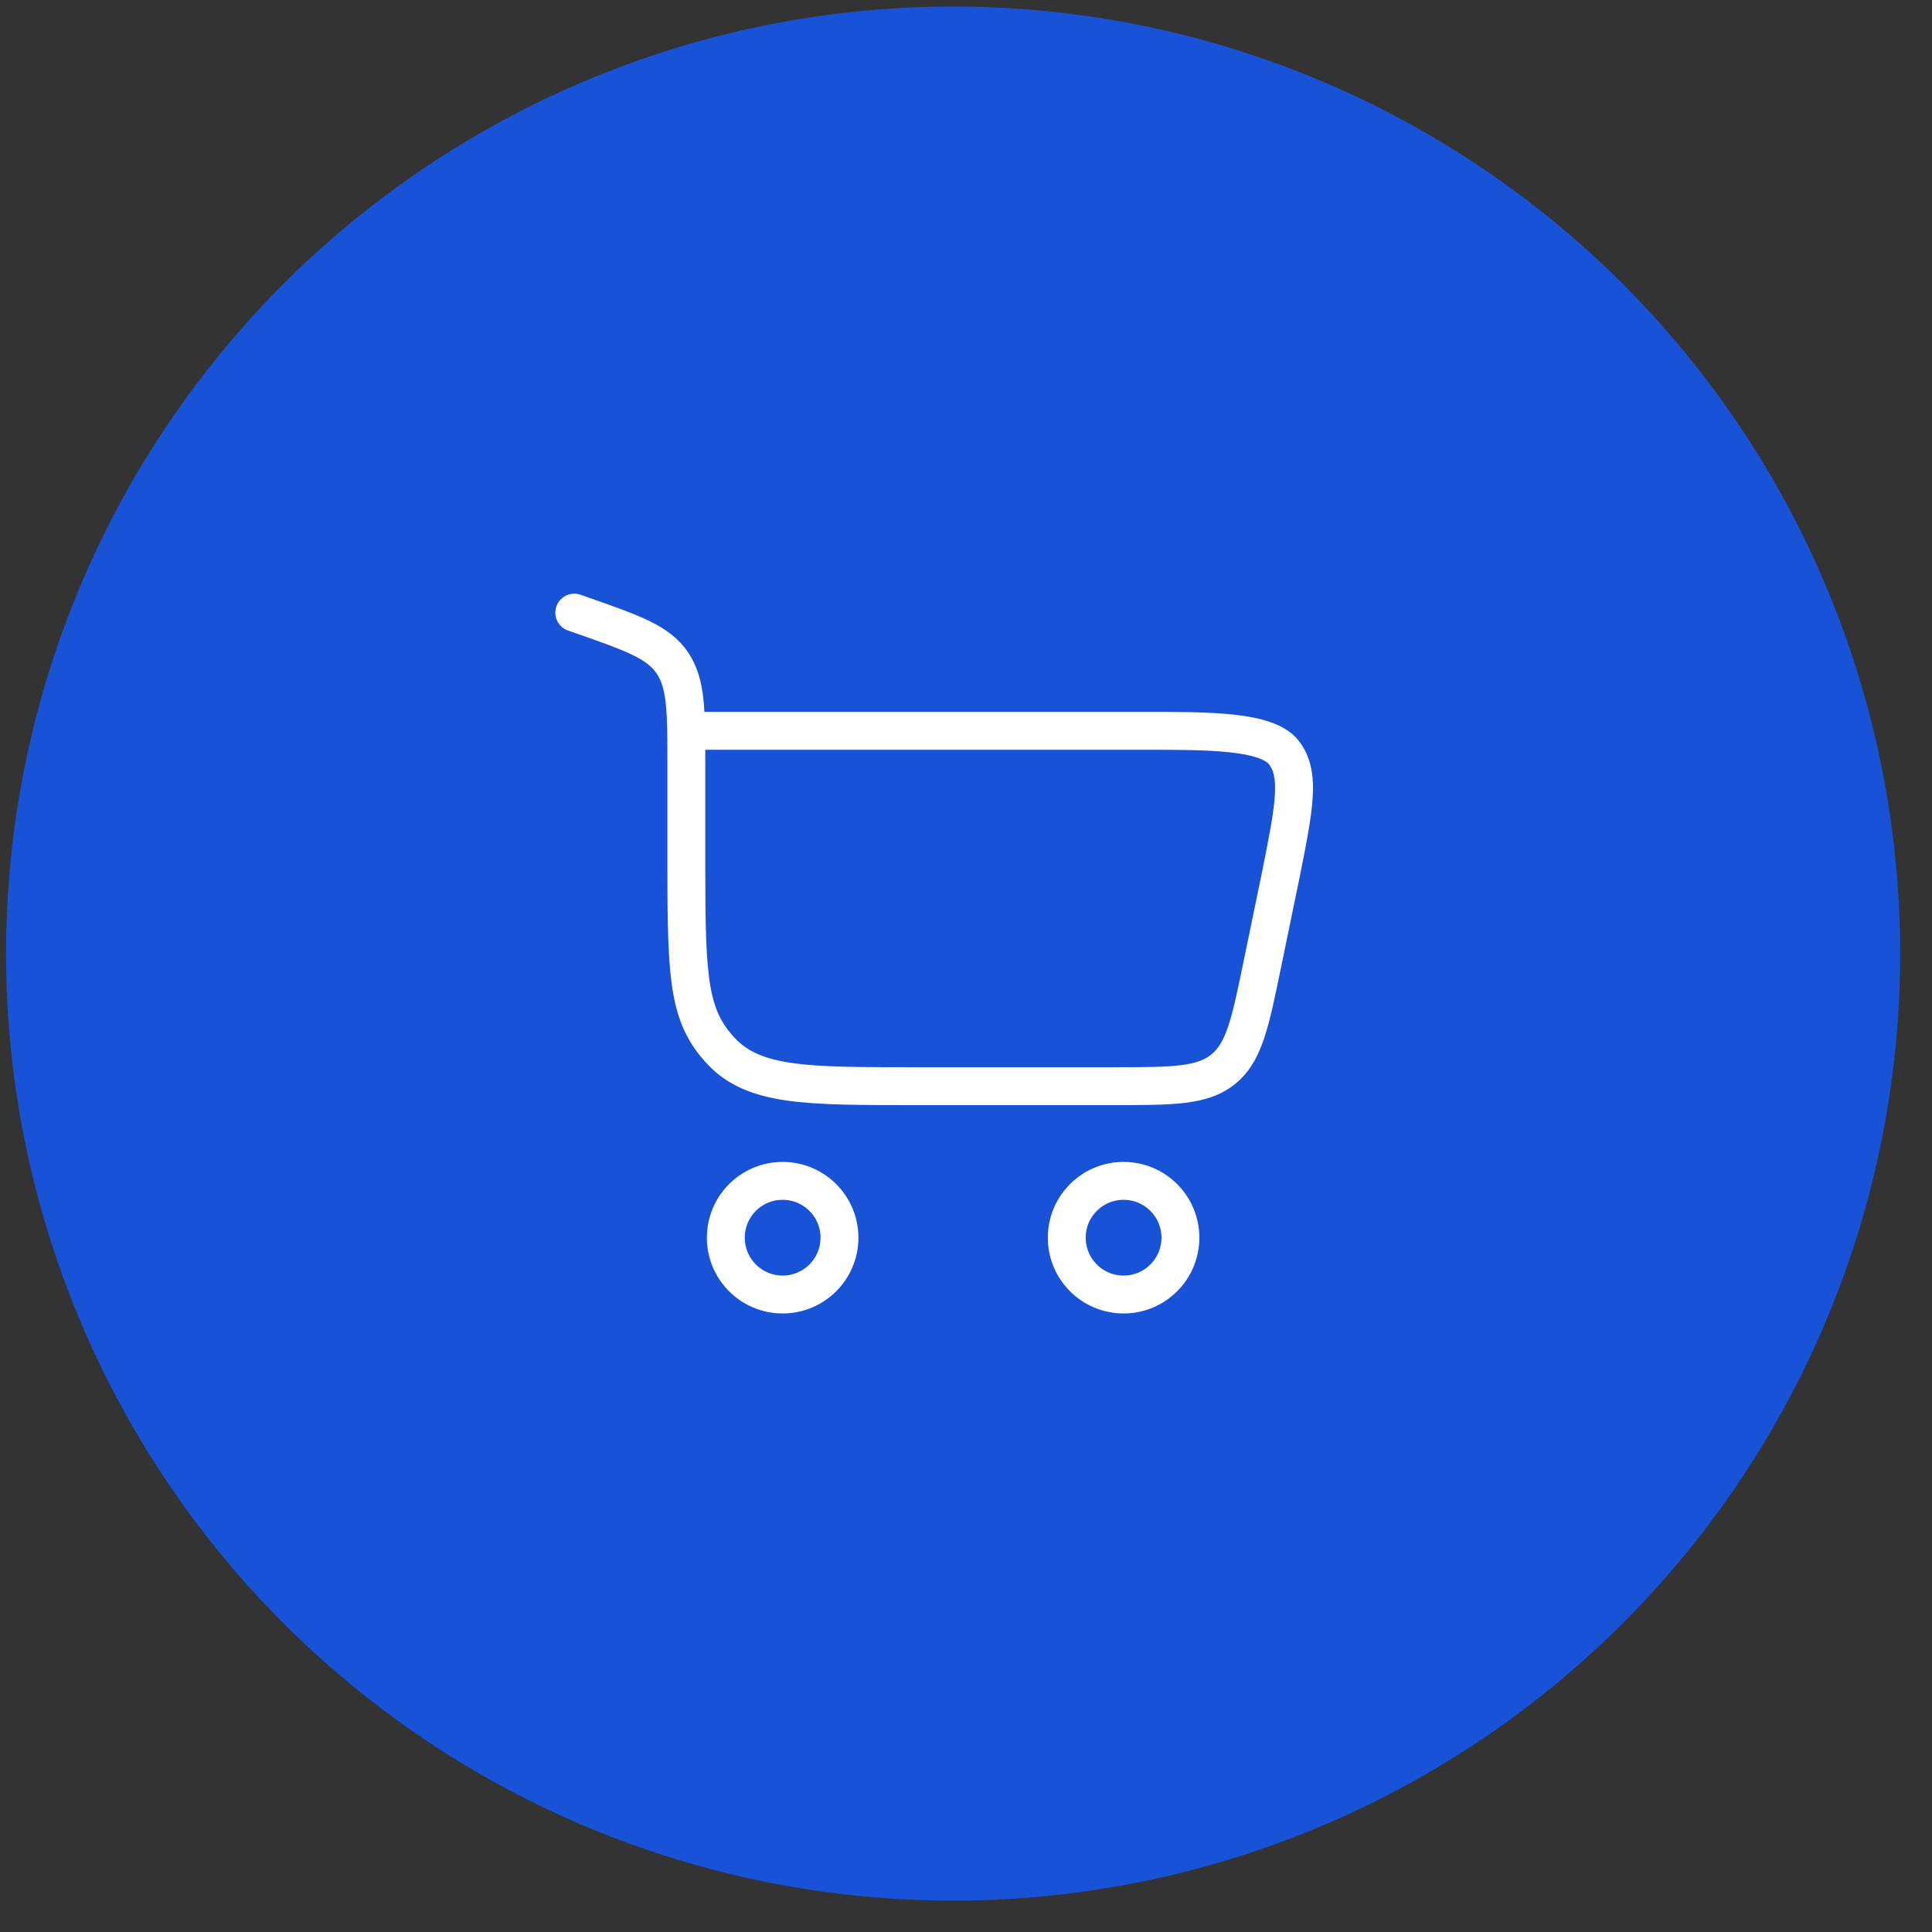 <?xml version="1.0" encoding="UTF-8"?> <svg xmlns="http://www.w3.org/2000/svg" width="51" height="51" viewBox="0 0 51 51" fill="none"><rect x="0" y="0" width="51" height="51" fill="#333333" stroke="none"/> <circle cx="25.16" cy="25.172" r="24.5" fill="#1752D7" stroke="#1752D7"></circle> <path d="M20.66 31.172C21.488 31.172 22.16 31.843 22.16 32.672C22.16 33.5 21.488 34.172 20.66 34.172C19.831 34.172 19.16 33.5 19.16 32.672C19.16 31.843 19.831 31.172 20.66 31.172Z" stroke="white"></path> <path d="M29.66 31.172C30.488 31.172 31.16 31.843 31.16 32.672C31.16 33.5 30.488 34.172 29.66 34.172C28.831 34.172 28.16 33.5 28.16 32.672C28.16 31.843 28.831 31.172 29.66 31.172Z" stroke="white"></path> <path d="M15.421 16.264L15.587 15.792L15.587 15.792L15.421 16.264ZM15.325 15.7C15.065 15.609 14.78 15.745 14.688 16.006C14.596 16.267 14.733 16.552 14.994 16.644L15.325 15.7ZM17.745 17.495L18.158 17.213L18.158 17.213L17.745 17.495ZM19.047 27.758L18.684 28.102L18.684 28.102L19.047 27.758ZM33.817 23.055L34.307 23.156L34.308 23.152L33.817 23.055ZM33.318 25.479L33.807 25.58L33.807 25.58L33.318 25.479ZM33.894 19.869L33.498 20.174L33.498 20.174L33.894 19.869ZM32.293 28.222L31.977 27.835L31.977 27.835L32.293 28.222ZM18.618 22.932V20.21H17.618V22.932H18.618ZM15.587 15.792L15.325 15.7L14.994 16.644L15.255 16.735L15.587 15.792ZM24.097 29.172H29.4V28.172H24.097V29.172ZM18.618 20.21C18.618 19.498 18.618 18.923 18.568 18.46C18.517 17.986 18.408 17.579 18.158 17.213L17.333 17.777C17.455 17.956 17.532 18.182 17.574 18.568C17.617 18.965 17.618 19.476 17.618 20.21H18.618ZM15.255 16.735C15.917 16.968 16.372 17.129 16.711 17.296C17.038 17.456 17.212 17.6 17.333 17.777L18.158 17.213C17.907 16.845 17.57 16.603 17.152 16.398C16.747 16.199 16.226 16.017 15.587 15.792L15.255 16.735ZM17.618 22.932C17.618 24.39 17.632 25.415 17.765 26.19C17.904 27.001 18.176 27.566 18.684 28.102L19.41 27.414C19.052 27.037 18.86 26.659 18.75 26.021C18.635 25.347 18.618 24.415 18.618 22.932H17.618ZM24.097 28.172C22.688 28.172 21.684 28.171 20.922 28.063C20.177 27.957 19.736 27.758 19.41 27.414L18.684 28.102C19.225 28.672 19.915 28.93 20.781 29.053C21.63 29.173 22.718 29.172 24.097 29.172V28.172ZM18.118 19.792H30.248V18.792H18.118V19.792ZM33.328 22.954L32.828 25.378L33.807 25.58L34.307 23.156L33.328 22.954ZM30.248 19.792C31.1 19.792 31.869 19.793 32.481 19.861C32.786 19.895 33.028 19.944 33.208 20.007C33.393 20.072 33.469 20.137 33.498 20.174L34.291 19.564C34.097 19.312 33.817 19.161 33.54 19.064C33.259 18.965 32.933 18.905 32.592 18.867C31.913 18.791 31.082 18.792 30.248 18.792V19.792ZM34.308 23.152C34.478 22.297 34.618 21.606 34.651 21.057C34.686 20.497 34.619 19.991 34.291 19.564L33.498 20.174C33.613 20.324 33.681 20.541 33.653 20.995C33.625 21.46 33.504 22.073 33.327 22.957L34.308 23.152ZM29.4 29.172C30.168 29.172 30.789 29.173 31.286 29.112C31.796 29.049 32.233 28.916 32.609 28.61L31.977 27.835C31.802 27.978 31.573 28.069 31.164 28.119C30.743 28.171 30.193 28.172 29.4 28.172V29.172ZM32.828 25.378C32.668 26.155 32.556 26.693 32.42 27.096C32.289 27.486 32.153 27.692 31.977 27.835L32.609 28.61C32.985 28.303 33.204 27.902 33.368 27.415C33.528 26.941 33.652 26.332 33.807 25.58L32.828 25.378Z" fill="white"></path> <rect x="13.66" y="13.672" width="23" height="23" stroke="#1752D7"></rect> </svg> 